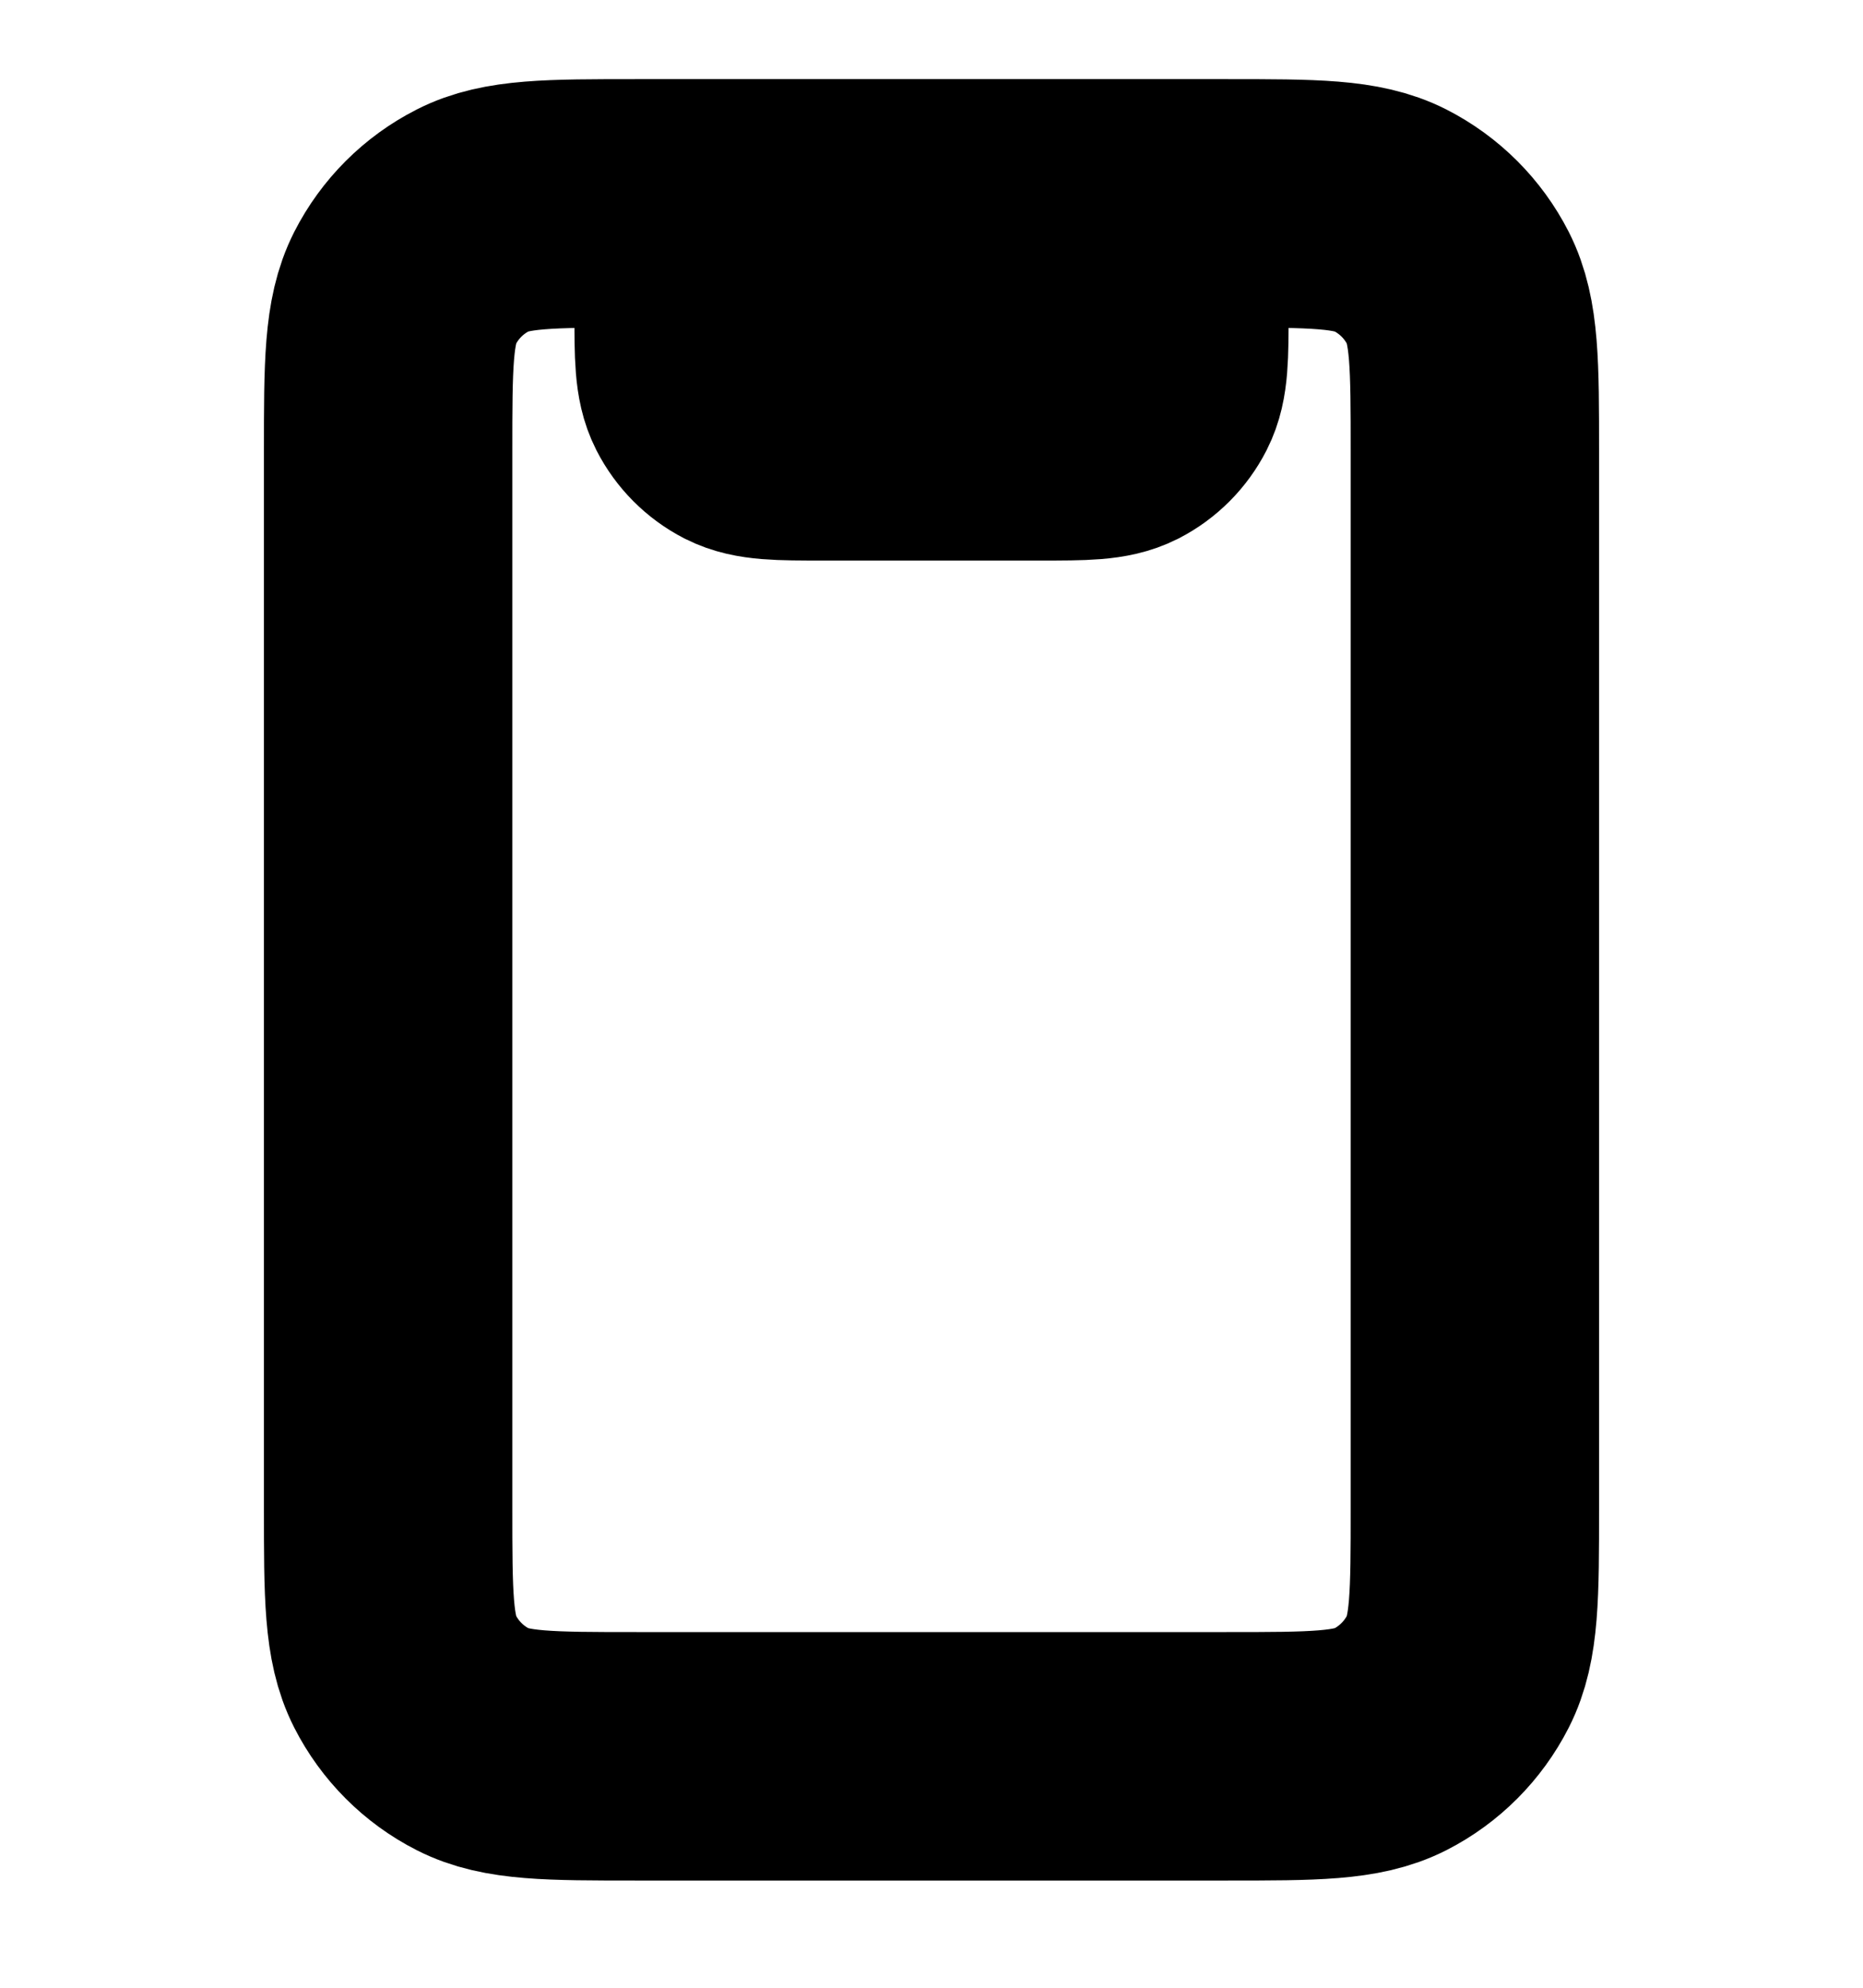 <?xml version="1.0" encoding="UTF-8"?>
<svg xmlns="http://www.w3.org/2000/svg" width="15" height="16" viewBox="0 0 15 16" fill="none">
  <g clip-path="url(#clip0_42_226)">
    <path d="M9.375 1.637V2.512C9.375 2.862 9.375 3.037 9.307 3.17C9.247 3.288 9.151 3.384 9.034 3.444C8.9 3.512 8.725 3.512 8.375 3.512H6.625C6.275 3.512 6.1 3.512 5.966 3.444C5.849 3.384 5.753 3.288 5.693 3.17C5.625 3.037 5.625 2.862 5.625 2.512V1.637M5.125 14.137H9.875C10.575 14.137 10.925 14.137 11.193 14.001C11.428 13.881 11.619 13.689 11.739 13.454C11.875 13.187 11.875 12.837 11.875 12.137V3.637C11.875 2.937 11.875 2.587 11.739 2.319C11.619 2.084 11.428 1.893 11.193 1.773C10.925 1.637 10.575 1.637 9.875 1.637H5.125C4.425 1.637 4.075 1.637 3.808 1.773C3.572 1.893 3.381 2.084 3.261 2.319C3.125 2.587 3.125 2.937 3.125 3.637V12.137C3.125 12.837 3.125 13.187 3.261 13.454C3.381 13.689 3.572 13.881 3.808 14.001C4.075 14.137 4.425 14.137 5.125 14.137Z" stroke="#3B714B" style="stroke:#3B714B;stroke:color(display-p3 0.231 0.443 0.294);stroke-opacity:1;" stroke-width="2" stroke-linecap="round" stroke-linejoin="round"></path>
  </g>
  <defs>
    <clipPath id="clip0_42_226">
      <rect width="15" height="15" fill="white" style="fill:white;fill-opacity:1;" transform="translate(0 0.387)"></rect>
    </clipPath>
  </defs>
</svg>

